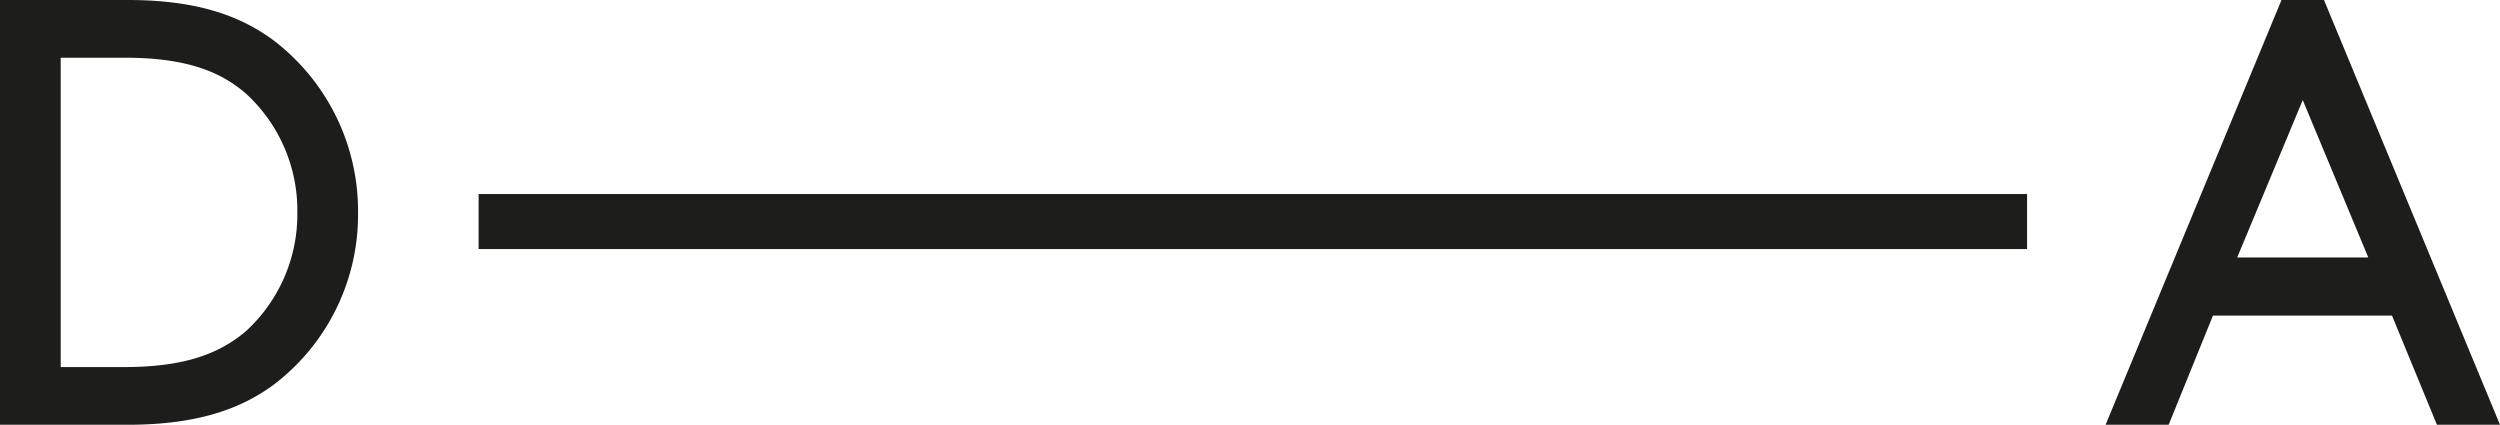 <svg id="Calque_1" data-name="Calque 1" xmlns="http://www.w3.org/2000/svg" viewBox="0 0 233.07 39.6"><defs><style>.cls-1{fill:#1d1d1b;}</style></defs><title>logo</title><path class="cls-1" d="M11.88,39.6c6.28,0,10.41-1.36,13.63-3.73A19.89,19.89,0,0,0,33.38,19.8,20,20,0,0,0,25.46,3.73C22.23,1.36,18.16,0,11.88,0H0V39.6ZM27.72,19.8a14.76,14.76,0,0,1-4.81,11.09C20.42,33,17.14,34.22,11.6,34.22H5.66V5.38H11.6c5.54,0,8.82,1.18,11.31,3.33A14.76,14.76,0,0,1,27.72,19.8"/><path class="cls-1" d="M214.68,9.33,220.79,24H208.57ZM212.7,0,196.3,39.6h5.88l4.13-10.18H223l4.19,10.18h5.88L216.66,0Z"/><rect class="cls-1" x="44.62" y="18.09" width="144.36" height="5.13"/></svg>